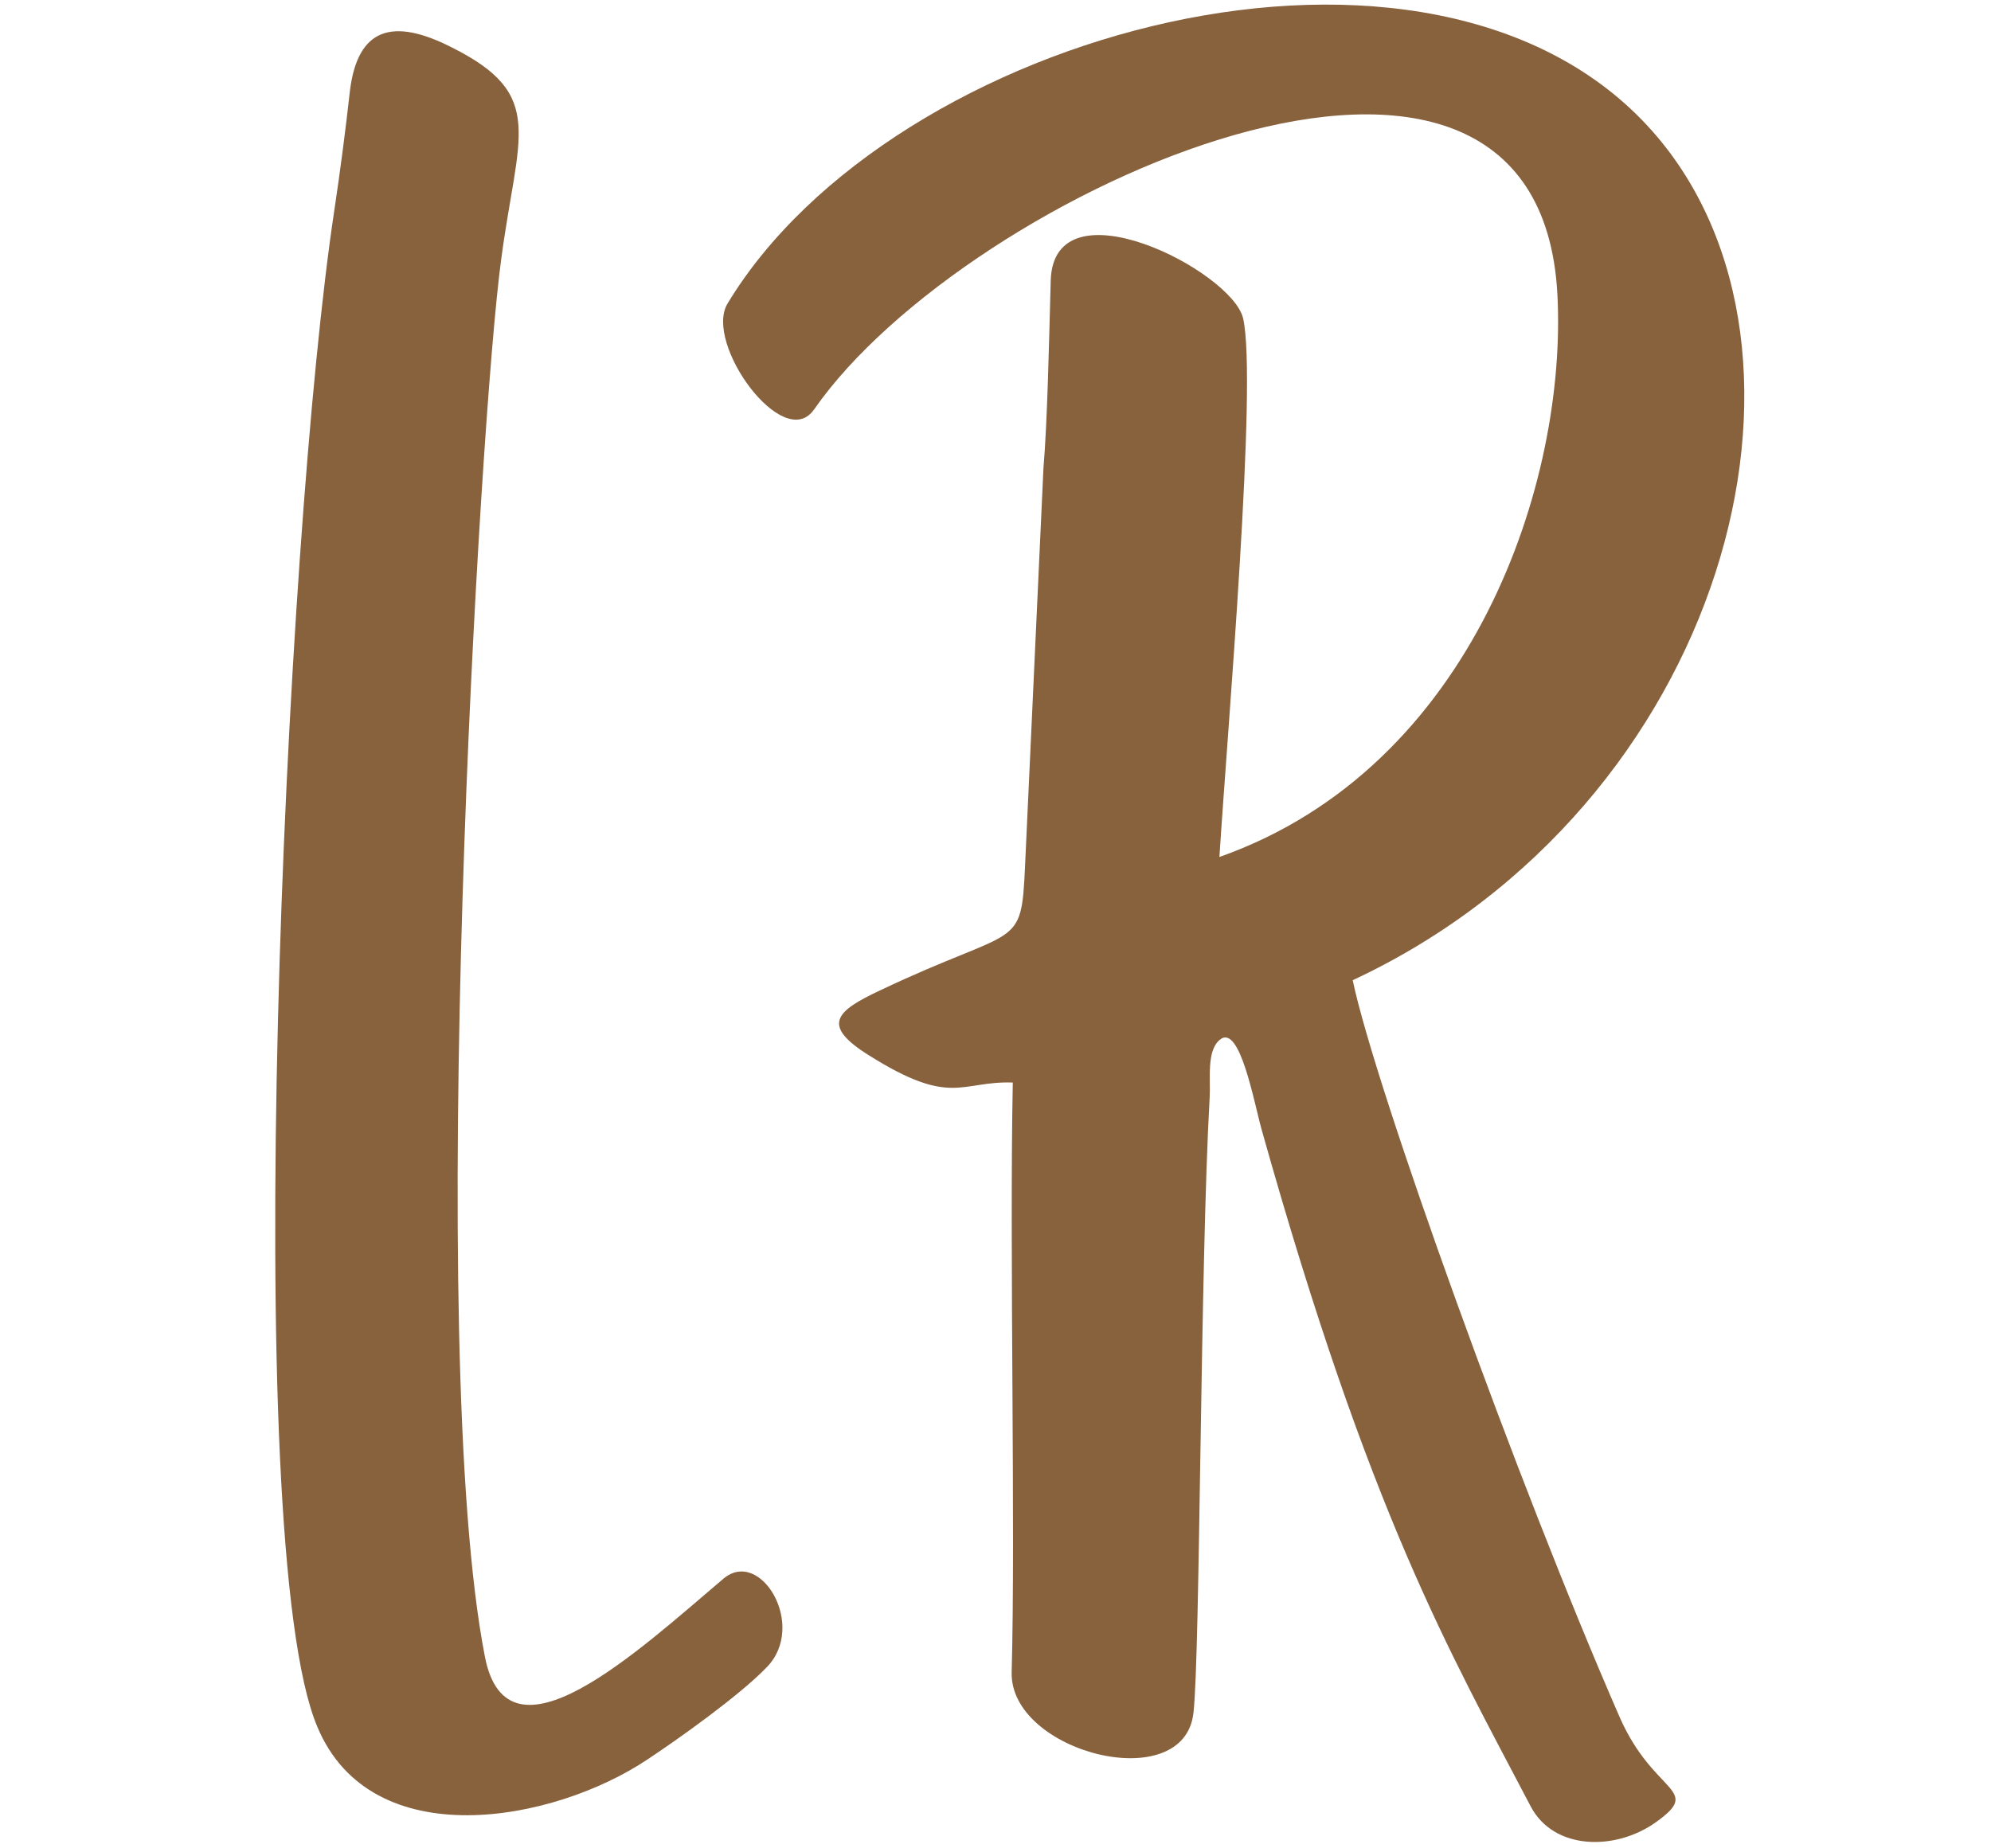 <?xml version="1.0" encoding="UTF-8"?> <svg xmlns="http://www.w3.org/2000/svg" id="Layer_1" version="1.1" viewBox="0 0 71.4 66.3"><defs><style> .st0 { fill: #88613d; } </style></defs><path class="st0" d="M25.94,56.63c1.33-1.13,3.02,1.69,1.55,3.18-.97,1.01-3.18,2.58-4.27,3.3-3.36,2.25-9.9,3.48-11.84-1.17-2.81-6.63-1.16-42.74.61-54.4.22-1.47.4-2.86.56-4.29.28-2.25,1.53-2.63,3.65-1.55,3.42,1.71,2.36,3.12,1.77,7.63-.76,5.56-2.74,39.01-.58,50.1.81,4.15,5.44-.16,8.55-2.8Z"></path><path class="st0" d="M29.19,14.69c-1.09,1.57-3.96-2.37-3.1-3.8C31.99,1.11,51.39-4.19,59.26,4.71c6.98,7.89,2.62,24.21-10.75,30.45.79,3.8,5.92,18.08,9.58,26.45,1.23,2.78,2.98,2.54,1.31,3.74-1.45,1.05-3.68,1.03-4.51-.56-2.92-5.58-5.76-10.43-9.64-24.25-.28-.99-.79-3.86-1.51-3.24-.48.4-.32,1.41-.36,2.07-.34,6.04-.34,19.95-.58,22.06-.32,3.04-6.6,1.43-6.52-1.45.14-5.07-.08-15.06.04-21.15-1.89-.06-2.19.89-5.15-.97-1.75-1.09-1.19-1.59.38-2.33,4.99-2.37,5.07-1.39,5.21-4.47l.66-14.27c.14-1.65.2-4.51.26-6.72.1-3.62,6.5-.36,6.9,1.35.52,2.29-.56,14.75-.85,19.32,9.12-3.22,12.48-13.49,12.12-20.19-.7-12.94-21.23-3.68-26.65,4.13h0Z"></path></svg> 
